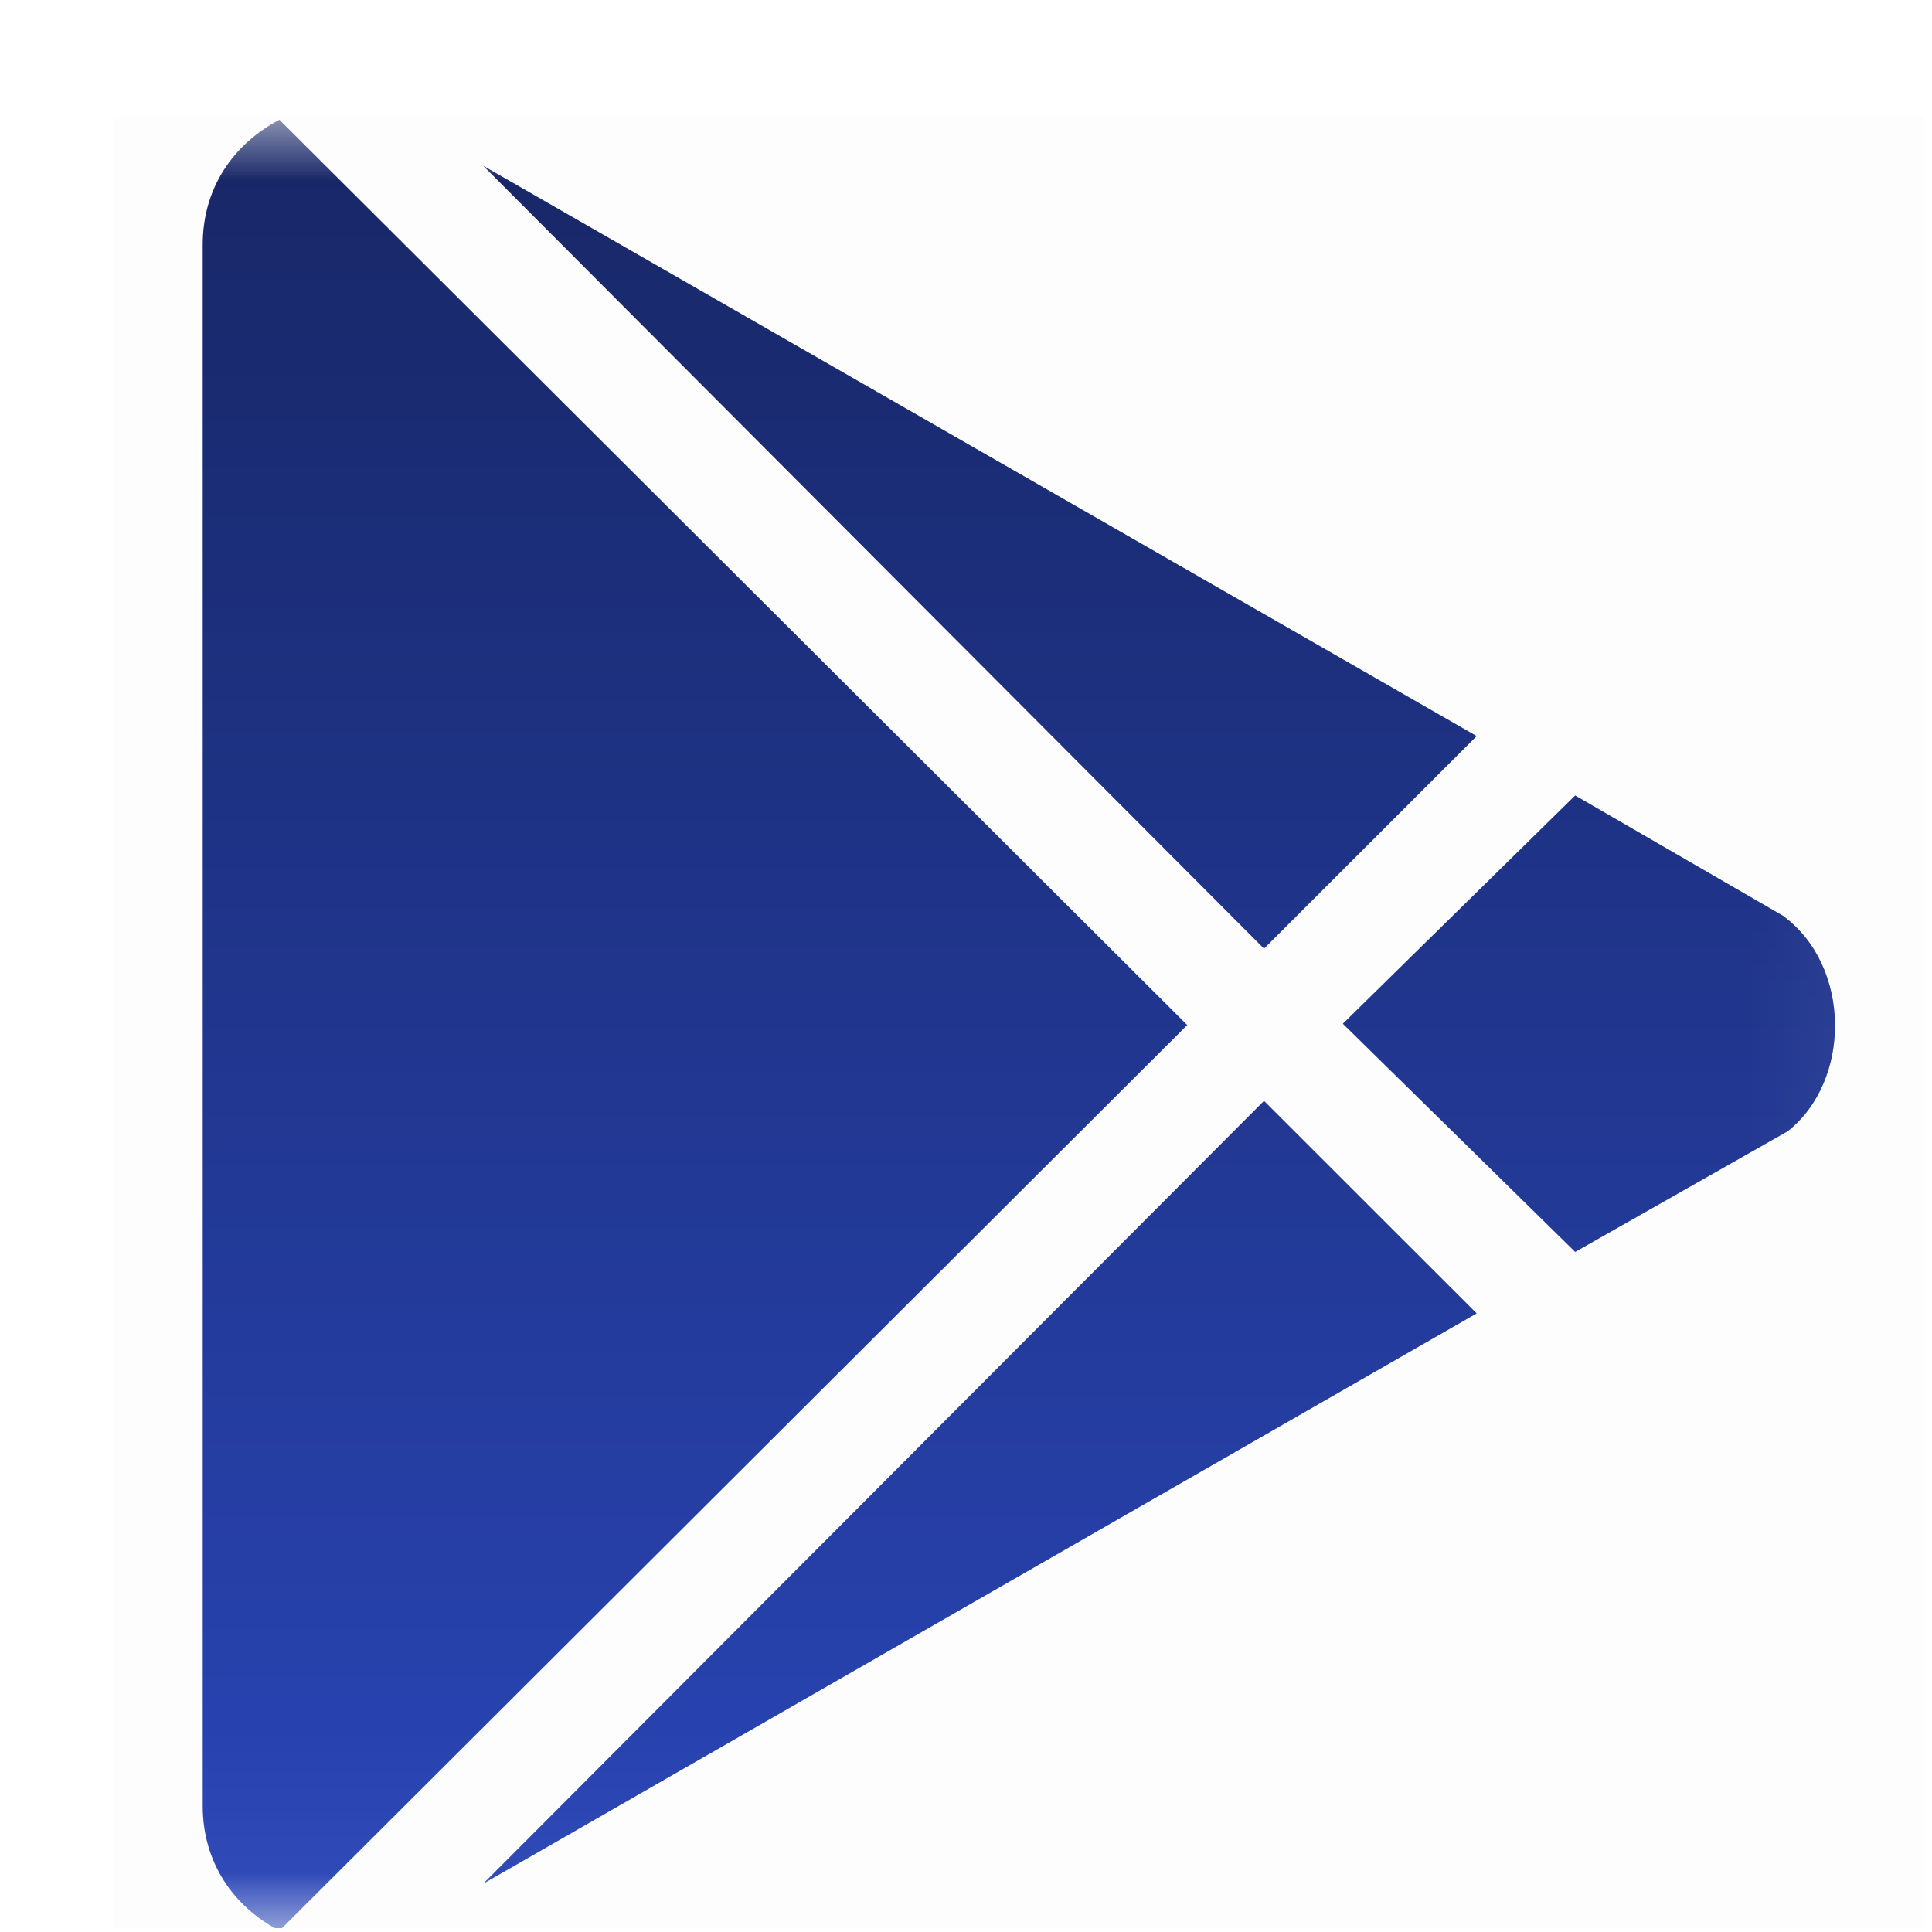 <svg xmlns="http://www.w3.org/2000/svg" width="16" height="16" fill="none"><g clip-path="url(#a)"><path fill="#000" fill-opacity=".01" d="M.938.969h15v15h-15z"/><mask id="b" width="16" height="16" x="0" y="0" maskUnits="userSpaceOnUse" style="mask-type:luminance"><path fill="#fff" d="M.938.969h15v15h-15z"/></mask><g clip-path="url(#c)"><mask id="d" width="16" height="16" x="0" y="0" maskUnits="userSpaceOnUse" style="mask-type:luminance"><path fill="#fff" d="M.938.969h15v15h-15z"/></mask><g fill-rule="evenodd" clip-rule="evenodd" mask="url(#d)"><path fill="url(#e)" d="M10.468 7.856 4.002 1.373l8.227 4.723zM2.314.992c-.38.2-.635.563-.635 1.034v12.93c0 .47.255.834.635 1.033l7.518-7.5zm12.457 6.595-1.726-.999-1.924 1.89 1.924 1.89 1.761-1c.527-.419.527-1.362-.035-1.78M4.002 15.6l8.227-4.723-1.761-1.76z"/><path fill="#000" fill-opacity=".2" d="M10.468 7.856 4.002 1.373l8.227 4.723zM2.314.992c-.38.2-.635.563-.635 1.034v12.93c0 .47.255.834.635 1.033l7.518-7.5zm12.457 6.595-1.726-.999-1.924 1.89 1.924 1.89 1.761-1c.527-.419.527-1.362-.035-1.78M4.002 15.6l8.227-4.723-1.761-1.76z"/></g></g></g><defs><clipPath id="a"><path fill="#fff" d="M.938.969h15v15h-15z"/></clipPath><clipPath id="c"><path fill="#fff" d="M.938.969h15v15h-15z"/></clipPath><linearGradient id="e" x1="8.438" x2="8.438" y1=".992" y2="15.989" gradientUnits="userSpaceOnUse"><stop stop-color="#1D307F"/><stop offset="1" stop-color="#3457E5"/></linearGradient></defs></svg>